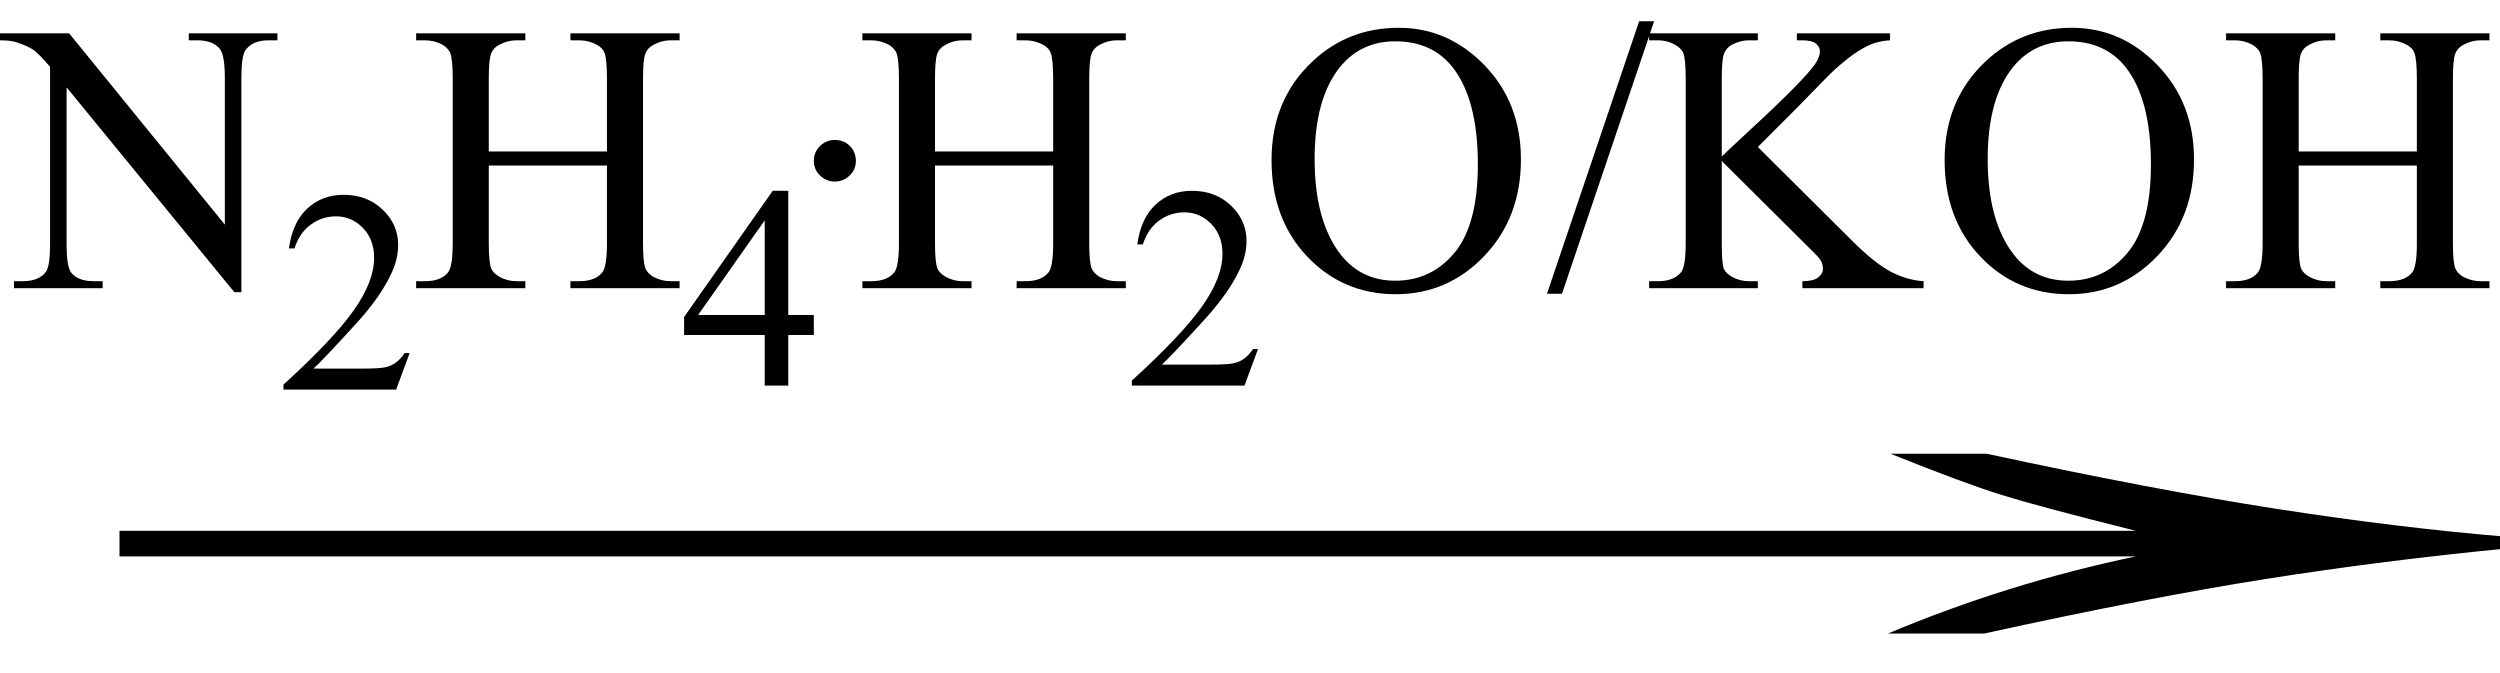 <svg xmlns="http://www.w3.org/2000/svg" xmlns:xlink="http://www.w3.org/1999/xlink" stroke-dasharray="none" shape-rendering="auto" font-family="'Dialog'" width="78" text-rendering="auto" fill-opacity="1" contentScriptType="text/ecmascript" color-interpolation="auto" color-rendering="auto" preserveAspectRatio="xMidYMid meet" font-size="12" fill="black" stroke="black" image-rendering="auto" stroke-miterlimit="10" zoomAndPan="magnify" version="1.0" stroke-linecap="square" stroke-linejoin="miter" contentStyleType="text/css" font-style="normal" height="21" stroke-width="1" stroke-dashoffset="0" font-weight="normal" stroke-opacity="1"><defs id="genericDefs"/><g><g text-rendering="optimizeLegibility" transform="translate(0.571,21) matrix(5.052,0,0,1,0,0)" color-rendering="optimizeQuality" color-interpolation="linearRGB" image-rendering="optimizeQuality"><path d="M12.156 -6.844 Q13.188 -5.719 13.945 -5.125 Q14.703 -4.531 15.375 -4.25 L15.375 -3.891 Q14.609 -3.516 13.883 -2.938 Q13.156 -2.359 12.141 -1.234 L11.547 -1.234 Q12.281 -2.797 13.078 -3.641 L0.625 -3.641 L0.625 -4.438 L13.078 -4.438 Q12.484 -5.188 12.25 -5.555 Q12.016 -5.922 11.562 -6.844 L12.156 -6.844 Z" stroke="none"/></g><g text-rendering="optimizeLegibility" transform="translate(0.156,8.992)" color-rendering="optimizeQuality" color-interpolation="linearRGB" image-rendering="optimizeQuality"><path d="M-0.156 -7.953 L2 -7.953 L6.859 -1.984 L6.859 -6.562 Q6.859 -7.297 6.688 -7.484 Q6.469 -7.734 6 -7.734 L5.734 -7.734 L5.734 -7.953 L8.5 -7.953 L8.5 -7.734 L8.219 -7.734 Q7.719 -7.734 7.5 -7.422 Q7.375 -7.234 7.375 -6.562 L7.375 0.125 L7.156 0.125 L1.922 -6.266 L1.922 -1.375 Q1.922 -0.641 2.078 -0.469 Q2.297 -0.219 2.766 -0.219 L3.047 -0.219 L3.047 0 L0.281 0 L0.281 -0.219 L0.562 -0.219 Q1.062 -0.219 1.281 -0.516 Q1.406 -0.703 1.406 -1.375 L1.406 -6.906 Q1.062 -7.312 0.883 -7.438 Q0.703 -7.562 0.359 -7.672 Q0.188 -7.734 -0.156 -7.734 L-0.156 -7.953 Z" stroke="none"/></g><g text-rendering="optimizeLegibility" transform="translate(8.656,12.156)" color-rendering="optimizeQuality" color-interpolation="linearRGB" image-rendering="optimizeQuality"><path d="M4.125 -1.141 L3.703 0 L0.188 0 L0.188 -0.156 Q1.75 -1.578 2.383 -2.477 Q3.016 -3.375 3.016 -4.109 Q3.016 -4.688 2.664 -5.047 Q2.312 -5.406 1.828 -5.406 Q1.391 -5.406 1.039 -5.148 Q0.688 -4.891 0.531 -4.406 L0.359 -4.406 Q0.469 -5.219 0.93 -5.648 Q1.391 -6.078 2.062 -6.078 Q2.797 -6.078 3.281 -5.617 Q3.766 -5.156 3.766 -4.516 Q3.766 -4.062 3.547 -3.609 Q3.219 -2.906 2.5 -2.109 Q1.406 -0.906 1.125 -0.656 L2.688 -0.656 Q3.156 -0.656 3.352 -0.695 Q3.547 -0.734 3.695 -0.844 Q3.844 -0.953 3.969 -1.141 L4.125 -1.141 Z" stroke="none"/></g><g text-rendering="optimizeLegibility" transform="translate(12.781,8.992)" color-rendering="optimizeQuality" color-interpolation="linearRGB" image-rendering="optimizeQuality"><path d="M2.469 -4.266 L6.156 -4.266 L6.156 -6.531 Q6.156 -7.141 6.078 -7.344 Q6.031 -7.484 5.844 -7.594 Q5.578 -7.734 5.297 -7.734 L5.016 -7.734 L5.016 -7.953 L8.422 -7.953 L8.422 -7.734 L8.141 -7.734 Q7.859 -7.734 7.609 -7.594 Q7.422 -7.5 7.352 -7.312 Q7.281 -7.125 7.281 -6.531 L7.281 -1.406 Q7.281 -0.797 7.359 -0.609 Q7.422 -0.469 7.594 -0.359 Q7.859 -0.219 8.141 -0.219 L8.422 -0.219 L8.422 0 L5.016 0 L5.016 -0.219 L5.297 -0.219 Q5.797 -0.219 6.016 -0.5 Q6.156 -0.688 6.156 -1.406 L6.156 -3.828 L2.469 -3.828 L2.469 -1.406 Q2.469 -0.797 2.547 -0.609 Q2.609 -0.469 2.797 -0.359 Q3.047 -0.219 3.328 -0.219 L3.609 -0.219 L3.609 0 L0.203 0 L0.203 -0.219 L0.484 -0.219 Q0.984 -0.219 1.203 -0.5 Q1.344 -0.688 1.344 -1.406 L1.344 -6.531 Q1.344 -7.141 1.266 -7.344 Q1.203 -7.484 1.031 -7.594 Q0.766 -7.734 0.484 -7.734 L0.203 -7.734 L0.203 -7.953 L3.609 -7.953 L3.609 -7.734 L3.328 -7.734 Q3.047 -7.734 2.797 -7.594 Q2.609 -7.5 2.539 -7.312 Q2.469 -7.125 2.469 -6.531 L2.469 -4.266 Z" stroke="none"/></g><g text-rendering="optimizeLegibility" transform="translate(21.203,12.031)" color-rendering="optimizeQuality" color-interpolation="linearRGB" image-rendering="optimizeQuality"><path d="M4.188 -2.203 L4.188 -1.578 L3.391 -1.578 L3.391 0 L2.656 0 L2.656 -1.578 L0.141 -1.578 L0.141 -2.141 L2.906 -6.078 L3.391 -6.078 L3.391 -2.203 L4.188 -2.203 ZM2.656 -2.203 L2.656 -5.156 L0.578 -2.203 L2.656 -2.203 Z" stroke="none"/></g><g text-rendering="optimizeLegibility" transform="translate(24.547,8.992)" color-rendering="optimizeQuality" color-interpolation="linearRGB" image-rendering="optimizeQuality"><path d="M1.5 -4.625 Q1.781 -4.625 1.969 -4.438 Q2.156 -4.25 2.156 -3.969 Q2.156 -3.703 1.961 -3.516 Q1.766 -3.328 1.5 -3.328 Q1.234 -3.328 1.039 -3.516 Q0.844 -3.703 0.844 -3.969 Q0.844 -4.25 1.039 -4.438 Q1.234 -4.625 1.5 -4.625 Z" stroke="none"/></g><g text-rendering="optimizeLegibility" transform="translate(26.703,8.992)" color-rendering="optimizeQuality" color-interpolation="linearRGB" image-rendering="optimizeQuality"><path d="M2.469 -4.266 L6.156 -4.266 L6.156 -6.531 Q6.156 -7.141 6.078 -7.344 Q6.031 -7.484 5.844 -7.594 Q5.578 -7.734 5.297 -7.734 L5.016 -7.734 L5.016 -7.953 L8.422 -7.953 L8.422 -7.734 L8.141 -7.734 Q7.859 -7.734 7.609 -7.594 Q7.422 -7.5 7.352 -7.312 Q7.281 -7.125 7.281 -6.531 L7.281 -1.406 Q7.281 -0.797 7.359 -0.609 Q7.422 -0.469 7.594 -0.359 Q7.859 -0.219 8.141 -0.219 L8.422 -0.219 L8.422 0 L5.016 0 L5.016 -0.219 L5.297 -0.219 Q5.797 -0.219 6.016 -0.5 Q6.156 -0.688 6.156 -1.406 L6.156 -3.828 L2.469 -3.828 L2.469 -1.406 Q2.469 -0.797 2.547 -0.609 Q2.609 -0.469 2.797 -0.359 Q3.047 -0.219 3.328 -0.219 L3.609 -0.219 L3.609 0 L0.203 0 L0.203 -0.219 L0.484 -0.219 Q0.984 -0.219 1.203 -0.5 Q1.344 -0.688 1.344 -1.406 L1.344 -6.531 Q1.344 -7.141 1.266 -7.344 Q1.203 -7.484 1.031 -7.594 Q0.766 -7.734 0.484 -7.734 L0.203 -7.734 L0.203 -7.953 L3.609 -7.953 L3.609 -7.734 L3.328 -7.734 Q3.047 -7.734 2.797 -7.594 Q2.609 -7.5 2.539 -7.312 Q2.469 -7.125 2.469 -6.531 L2.469 -4.266 Z" stroke="none"/></g><g text-rendering="optimizeLegibility" transform="translate(35.125,12.031)" color-rendering="optimizeQuality" color-interpolation="linearRGB" image-rendering="optimizeQuality"><path d="M4.125 -1.141 L3.703 0 L0.188 0 L0.188 -0.156 Q1.75 -1.578 2.383 -2.477 Q3.016 -3.375 3.016 -4.109 Q3.016 -4.688 2.664 -5.047 Q2.312 -5.406 1.828 -5.406 Q1.391 -5.406 1.039 -5.148 Q0.688 -4.891 0.531 -4.406 L0.359 -4.406 Q0.469 -5.219 0.93 -5.648 Q1.391 -6.078 2.062 -6.078 Q2.797 -6.078 3.281 -5.617 Q3.766 -5.156 3.766 -4.516 Q3.766 -4.062 3.547 -3.609 Q3.219 -2.906 2.5 -2.109 Q1.406 -0.906 1.125 -0.656 L2.688 -0.656 Q3.156 -0.656 3.352 -0.695 Q3.547 -0.734 3.695 -0.844 Q3.844 -0.953 3.969 -1.141 L4.125 -1.141 Z" stroke="none"/></g><g text-rendering="optimizeLegibility" transform="translate(39.25,8.992)" color-rendering="optimizeQuality" color-interpolation="linearRGB" image-rendering="optimizeQuality"><path d="M4.391 -8.125 Q5.938 -8.125 7.07 -6.953 Q8.203 -5.781 8.203 -4.016 Q8.203 -2.203 7.062 -1.008 Q5.922 0.188 4.297 0.188 Q2.656 0.188 1.539 -0.984 Q0.422 -2.156 0.422 -4 Q0.422 -5.891 1.719 -7.094 Q2.828 -8.125 4.391 -8.125 ZM4.281 -7.703 Q3.219 -7.703 2.562 -6.906 Q1.766 -5.922 1.766 -4.031 Q1.766 -2.078 2.594 -1.031 Q3.234 -0.234 4.281 -0.234 Q5.406 -0.234 6.133 -1.109 Q6.859 -1.984 6.859 -3.859 Q6.859 -5.906 6.062 -6.906 Q5.422 -7.703 4.281 -7.703 ZM12.359 -8.328 L9.484 0.172 L9.016 0.172 L11.891 -8.328 L12.359 -8.328 ZM15.594 -4.406 L18.516 -1.5 Q19.234 -0.781 19.742 -0.516 Q20.25 -0.25 20.766 -0.219 L20.766 0 L16.984 0 L16.984 -0.219 Q17.328 -0.219 17.477 -0.336 Q17.625 -0.453 17.625 -0.594 Q17.625 -0.734 17.57 -0.844 Q17.516 -0.953 17.203 -1.25 L14.469 -3.969 L14.469 -1.406 Q14.469 -0.797 14.531 -0.609 Q14.594 -0.469 14.781 -0.359 Q15.031 -0.219 15.312 -0.219 L15.594 -0.219 L15.594 0 L12.203 0 L12.203 -0.219 L12.484 -0.219 Q12.969 -0.219 13.203 -0.5 Q13.344 -0.688 13.344 -1.406 L13.344 -6.547 Q13.344 -7.141 13.266 -7.344 Q13.203 -7.484 13.016 -7.594 Q12.766 -7.734 12.484 -7.734 L12.203 -7.734 L12.203 -7.953 L15.594 -7.953 L15.594 -7.734 L15.312 -7.734 Q15.047 -7.734 14.781 -7.594 Q14.609 -7.5 14.539 -7.312 Q14.469 -7.125 14.469 -6.547 L14.469 -4.109 Q14.578 -4.219 15.266 -4.859 Q17 -6.453 17.375 -6.984 Q17.531 -7.219 17.531 -7.391 Q17.531 -7.531 17.406 -7.633 Q17.281 -7.734 16.984 -7.734 L16.812 -7.734 L16.812 -7.953 L19.719 -7.953 L19.719 -7.734 Q19.469 -7.719 19.258 -7.656 Q19.047 -7.594 18.742 -7.406 Q18.438 -7.219 17.984 -6.812 Q17.859 -6.703 16.797 -5.609 L15.594 -4.406 ZM25.391 -8.125 Q26.938 -8.125 28.07 -6.953 Q29.203 -5.781 29.203 -4.016 Q29.203 -2.203 28.062 -1.008 Q26.922 0.188 25.297 0.188 Q23.656 0.188 22.539 -0.984 Q21.422 -2.156 21.422 -4 Q21.422 -5.891 22.719 -7.094 Q23.828 -8.125 25.391 -8.125 ZM25.281 -7.703 Q24.219 -7.703 23.562 -6.906 Q22.766 -5.922 22.766 -4.031 Q22.766 -2.078 23.594 -1.031 Q24.234 -0.234 25.281 -0.234 Q26.406 -0.234 27.133 -1.109 Q27.859 -1.984 27.859 -3.859 Q27.859 -5.906 27.062 -6.906 Q26.422 -7.703 25.281 -7.703 ZM32.469 -4.266 L36.156 -4.266 L36.156 -6.531 Q36.156 -7.141 36.078 -7.344 Q36.031 -7.484 35.844 -7.594 Q35.578 -7.734 35.297 -7.734 L35.016 -7.734 L35.016 -7.953 L38.422 -7.953 L38.422 -7.734 L38.141 -7.734 Q37.859 -7.734 37.609 -7.594 Q37.422 -7.5 37.352 -7.312 Q37.281 -7.125 37.281 -6.531 L37.281 -1.406 Q37.281 -0.797 37.359 -0.609 Q37.422 -0.469 37.594 -0.359 Q37.859 -0.219 38.141 -0.219 L38.422 -0.219 L38.422 0 L35.016 0 L35.016 -0.219 L35.297 -0.219 Q35.797 -0.219 36.016 -0.5 Q36.156 -0.688 36.156 -1.406 L36.156 -3.828 L32.469 -3.828 L32.469 -1.406 Q32.469 -0.797 32.547 -0.609 Q32.609 -0.469 32.797 -0.359 Q33.047 -0.219 33.328 -0.219 L33.609 -0.219 L33.609 0 L30.203 0 L30.203 -0.219 L30.484 -0.219 Q30.984 -0.219 31.203 -0.5 Q31.344 -0.688 31.344 -1.406 L31.344 -6.531 Q31.344 -7.141 31.266 -7.344 Q31.203 -7.484 31.031 -7.594 Q30.766 -7.734 30.484 -7.734 L30.203 -7.734 L30.203 -7.953 L33.609 -7.953 L33.609 -7.734 L33.328 -7.734 Q33.047 -7.734 32.797 -7.594 Q32.609 -7.5 32.539 -7.312 Q32.469 -7.125 32.469 -6.531 L32.469 -4.266 Z" stroke="none"/></g></g></svg>